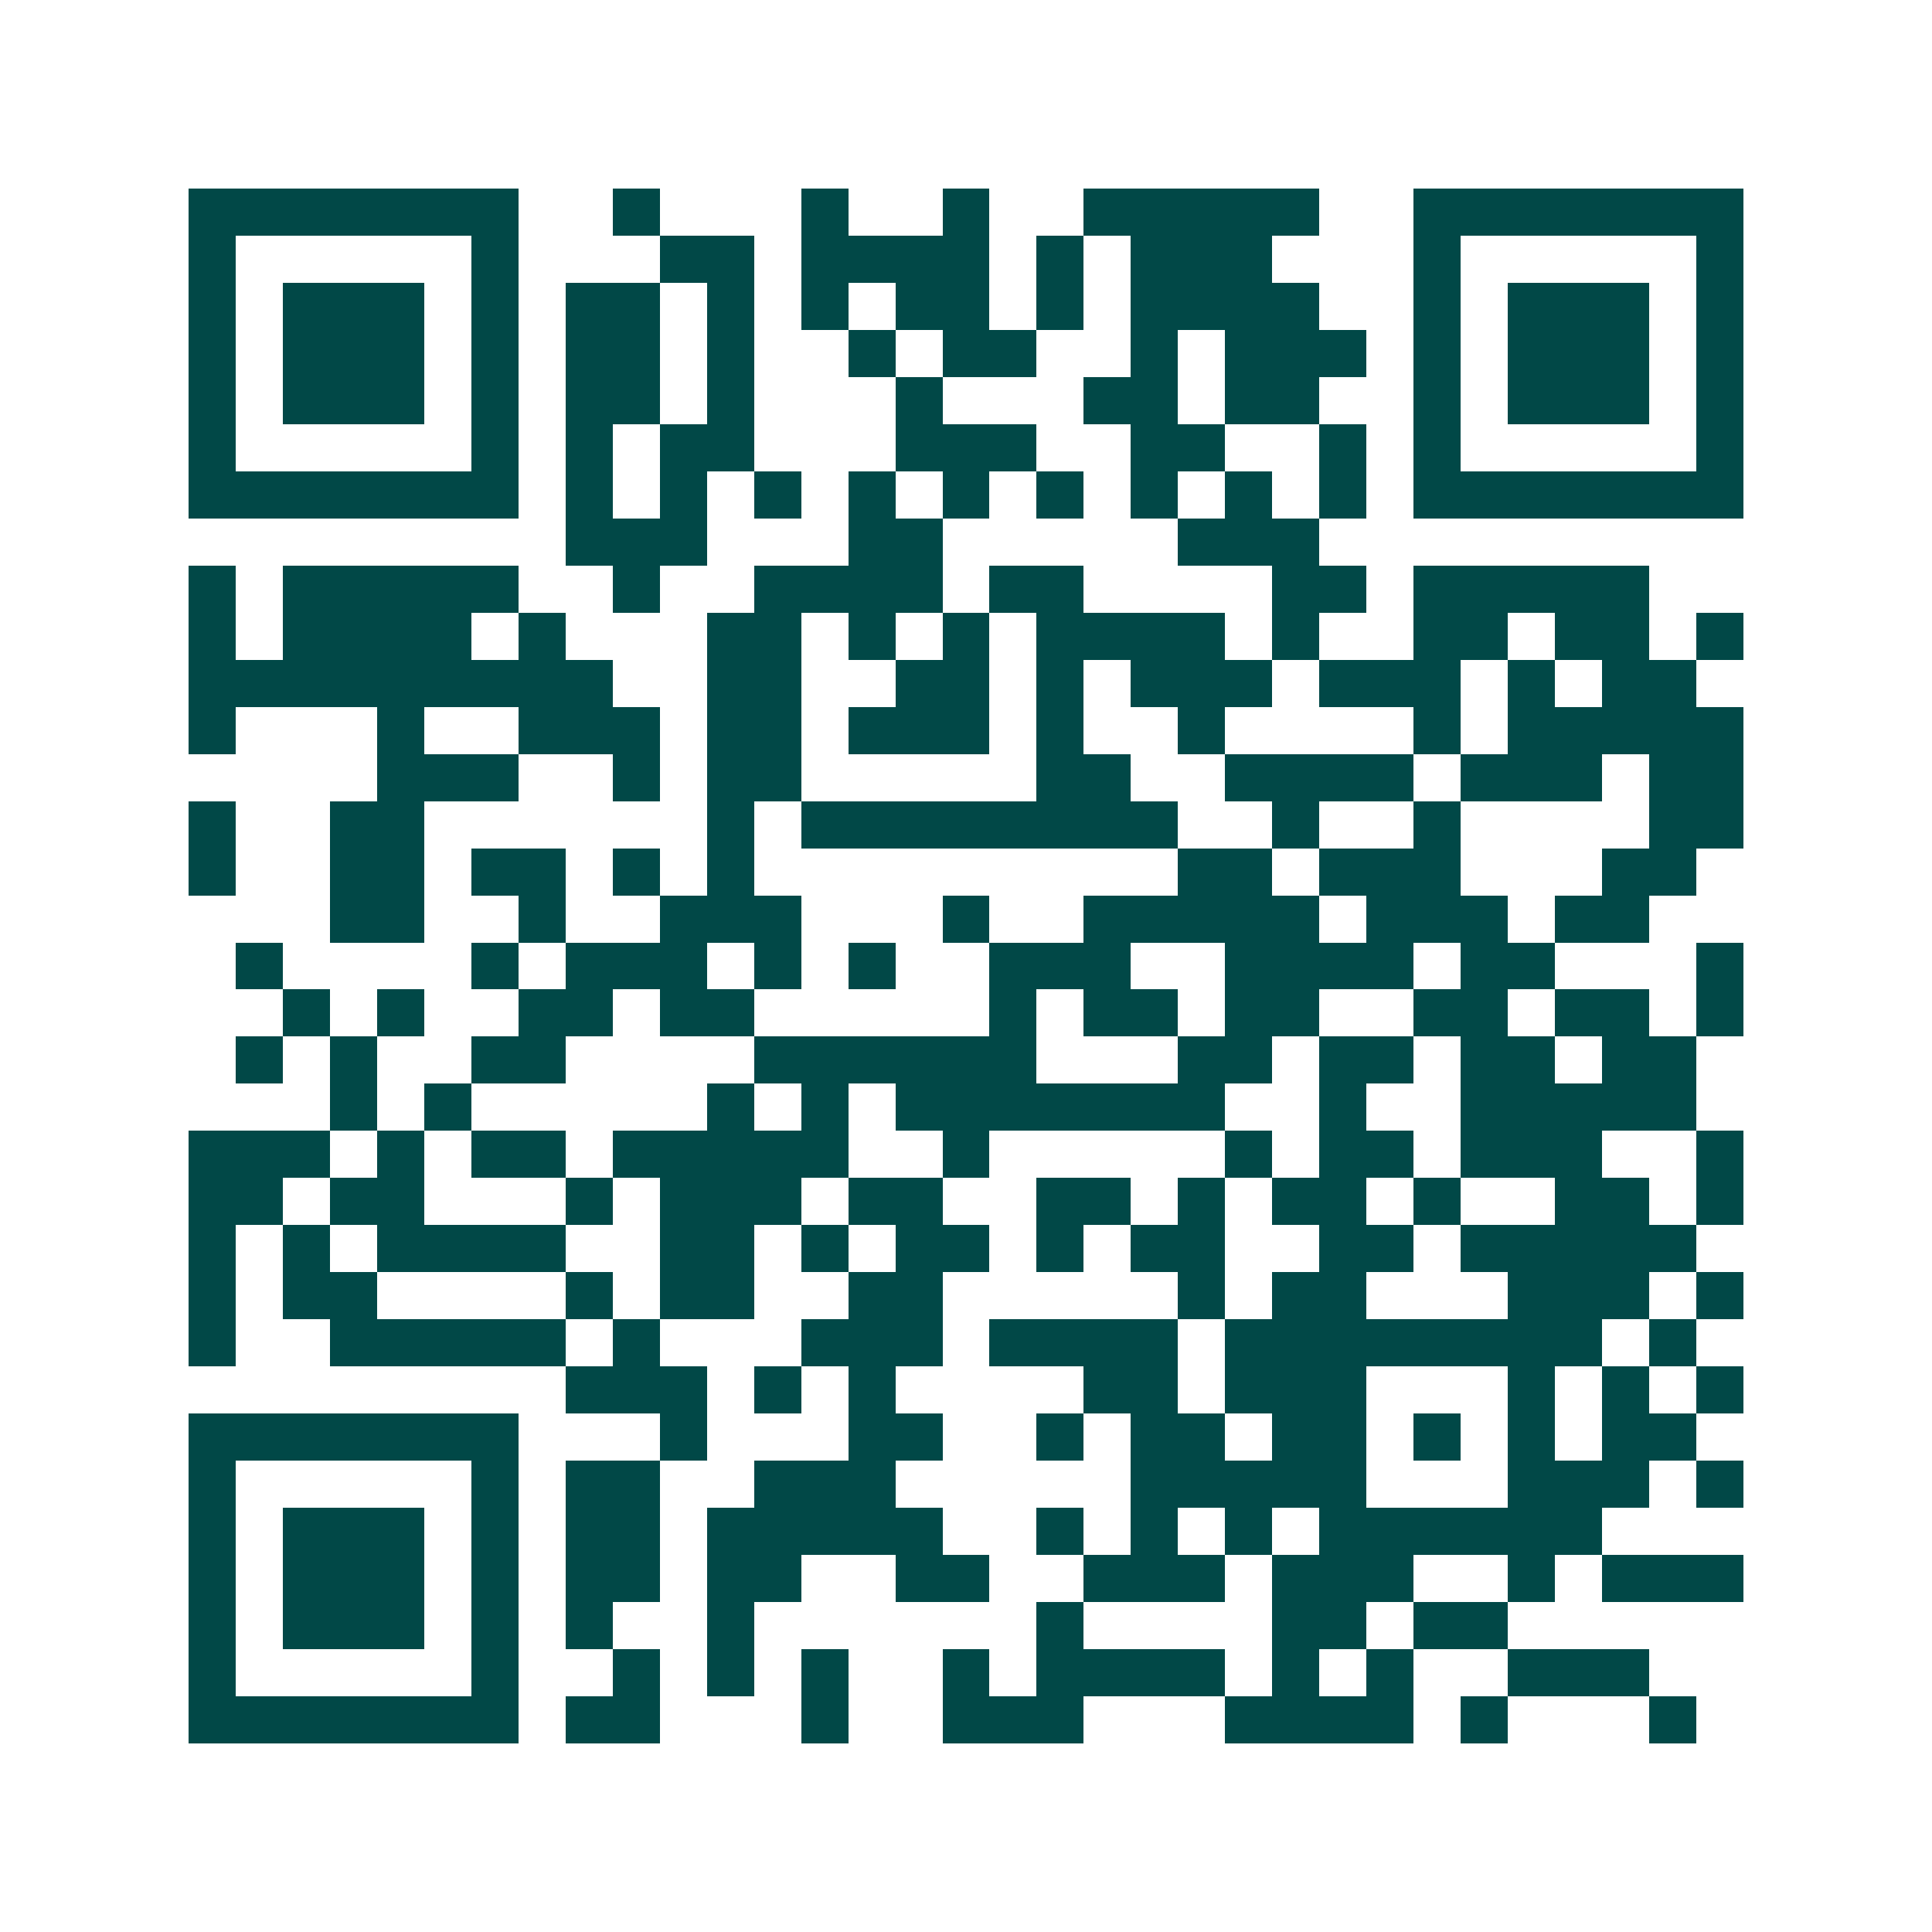 <svg xmlns="http://www.w3.org/2000/svg" width="200" height="200" viewBox="0 0 41 41" shape-rendering="crispEdges"><path fill="#ffffff" d="M0 0h41v41H0z"/><path stroke="#014847" d="M4 4.5h7m2 0h1m3 0h1m2 0h1m2 0h5m2 0h7M4 5.5h1m5 0h1m3 0h2m1 0h4m1 0h1m1 0h3m3 0h1m5 0h1M4 6.5h1m1 0h3m1 0h1m1 0h2m1 0h1m1 0h1m1 0h2m1 0h1m1 0h4m2 0h1m1 0h3m1 0h1M4 7.5h1m1 0h3m1 0h1m1 0h2m1 0h1m2 0h1m1 0h2m2 0h1m1 0h3m1 0h1m1 0h3m1 0h1M4 8.5h1m1 0h3m1 0h1m1 0h2m1 0h1m3 0h1m3 0h2m1 0h2m2 0h1m1 0h3m1 0h1M4 9.5h1m5 0h1m1 0h1m1 0h2m3 0h3m2 0h2m2 0h1m1 0h1m5 0h1M4 10.5h7m1 0h1m1 0h1m1 0h1m1 0h1m1 0h1m1 0h1m1 0h1m1 0h1m1 0h1m1 0h7M12 11.5h3m3 0h2m5 0h3M4 12.5h1m1 0h5m2 0h1m2 0h4m1 0h2m4 0h2m1 0h5M4 13.5h1m1 0h4m1 0h1m3 0h2m1 0h1m1 0h1m1 0h4m1 0h1m2 0h2m1 0h2m1 0h1M4 14.5h9m2 0h2m2 0h2m1 0h1m1 0h3m1 0h3m1 0h1m1 0h2M4 15.5h1m3 0h1m2 0h3m1 0h2m1 0h3m1 0h1m2 0h1m4 0h1m1 0h5M8 16.5h3m2 0h1m1 0h2m5 0h2m2 0h4m1 0h3m1 0h2M4 17.5h1m2 0h2m6 0h1m1 0h8m2 0h1m2 0h1m4 0h2M4 18.5h1m2 0h2m1 0h2m1 0h1m1 0h1m9 0h2m1 0h3m3 0h2M7 19.5h2m2 0h1m2 0h3m3 0h1m2 0h5m1 0h3m1 0h2M5 20.5h1m4 0h1m1 0h3m1 0h1m1 0h1m2 0h3m2 0h4m1 0h2m3 0h1M6 21.5h1m1 0h1m2 0h2m1 0h2m5 0h1m1 0h2m1 0h2m2 0h2m1 0h2m1 0h1M5 22.5h1m1 0h1m2 0h2m4 0h6m3 0h2m1 0h2m1 0h2m1 0h2M7 23.5h1m1 0h1m5 0h1m1 0h1m1 0h7m2 0h1m2 0h5M4 24.5h3m1 0h1m1 0h2m1 0h5m2 0h1m5 0h1m1 0h2m1 0h3m2 0h1M4 25.5h2m1 0h2m3 0h1m1 0h3m1 0h2m2 0h2m1 0h1m1 0h2m1 0h1m2 0h2m1 0h1M4 26.5h1m1 0h1m1 0h4m2 0h2m1 0h1m1 0h2m1 0h1m1 0h2m2 0h2m1 0h5M4 27.5h1m1 0h2m4 0h1m1 0h2m2 0h2m5 0h1m1 0h2m3 0h3m1 0h1M4 28.5h1m2 0h5m1 0h1m3 0h3m1 0h4m1 0h8m1 0h1M12 29.5h3m1 0h1m1 0h1m4 0h2m1 0h3m3 0h1m1 0h1m1 0h1M4 30.5h7m3 0h1m3 0h2m2 0h1m1 0h2m1 0h2m1 0h1m1 0h1m1 0h2M4 31.5h1m5 0h1m1 0h2m2 0h3m5 0h5m3 0h3m1 0h1M4 32.5h1m1 0h3m1 0h1m1 0h2m1 0h5m2 0h1m1 0h1m1 0h1m1 0h6M4 33.5h1m1 0h3m1 0h1m1 0h2m1 0h2m2 0h2m2 0h3m1 0h3m2 0h1m1 0h3M4 34.5h1m1 0h3m1 0h1m1 0h1m2 0h1m6 0h1m4 0h2m1 0h2M4 35.5h1m5 0h1m2 0h1m1 0h1m1 0h1m2 0h1m1 0h4m1 0h1m1 0h1m2 0h3M4 36.5h7m1 0h2m3 0h1m2 0h3m3 0h4m1 0h1m3 0h1"/></svg>
